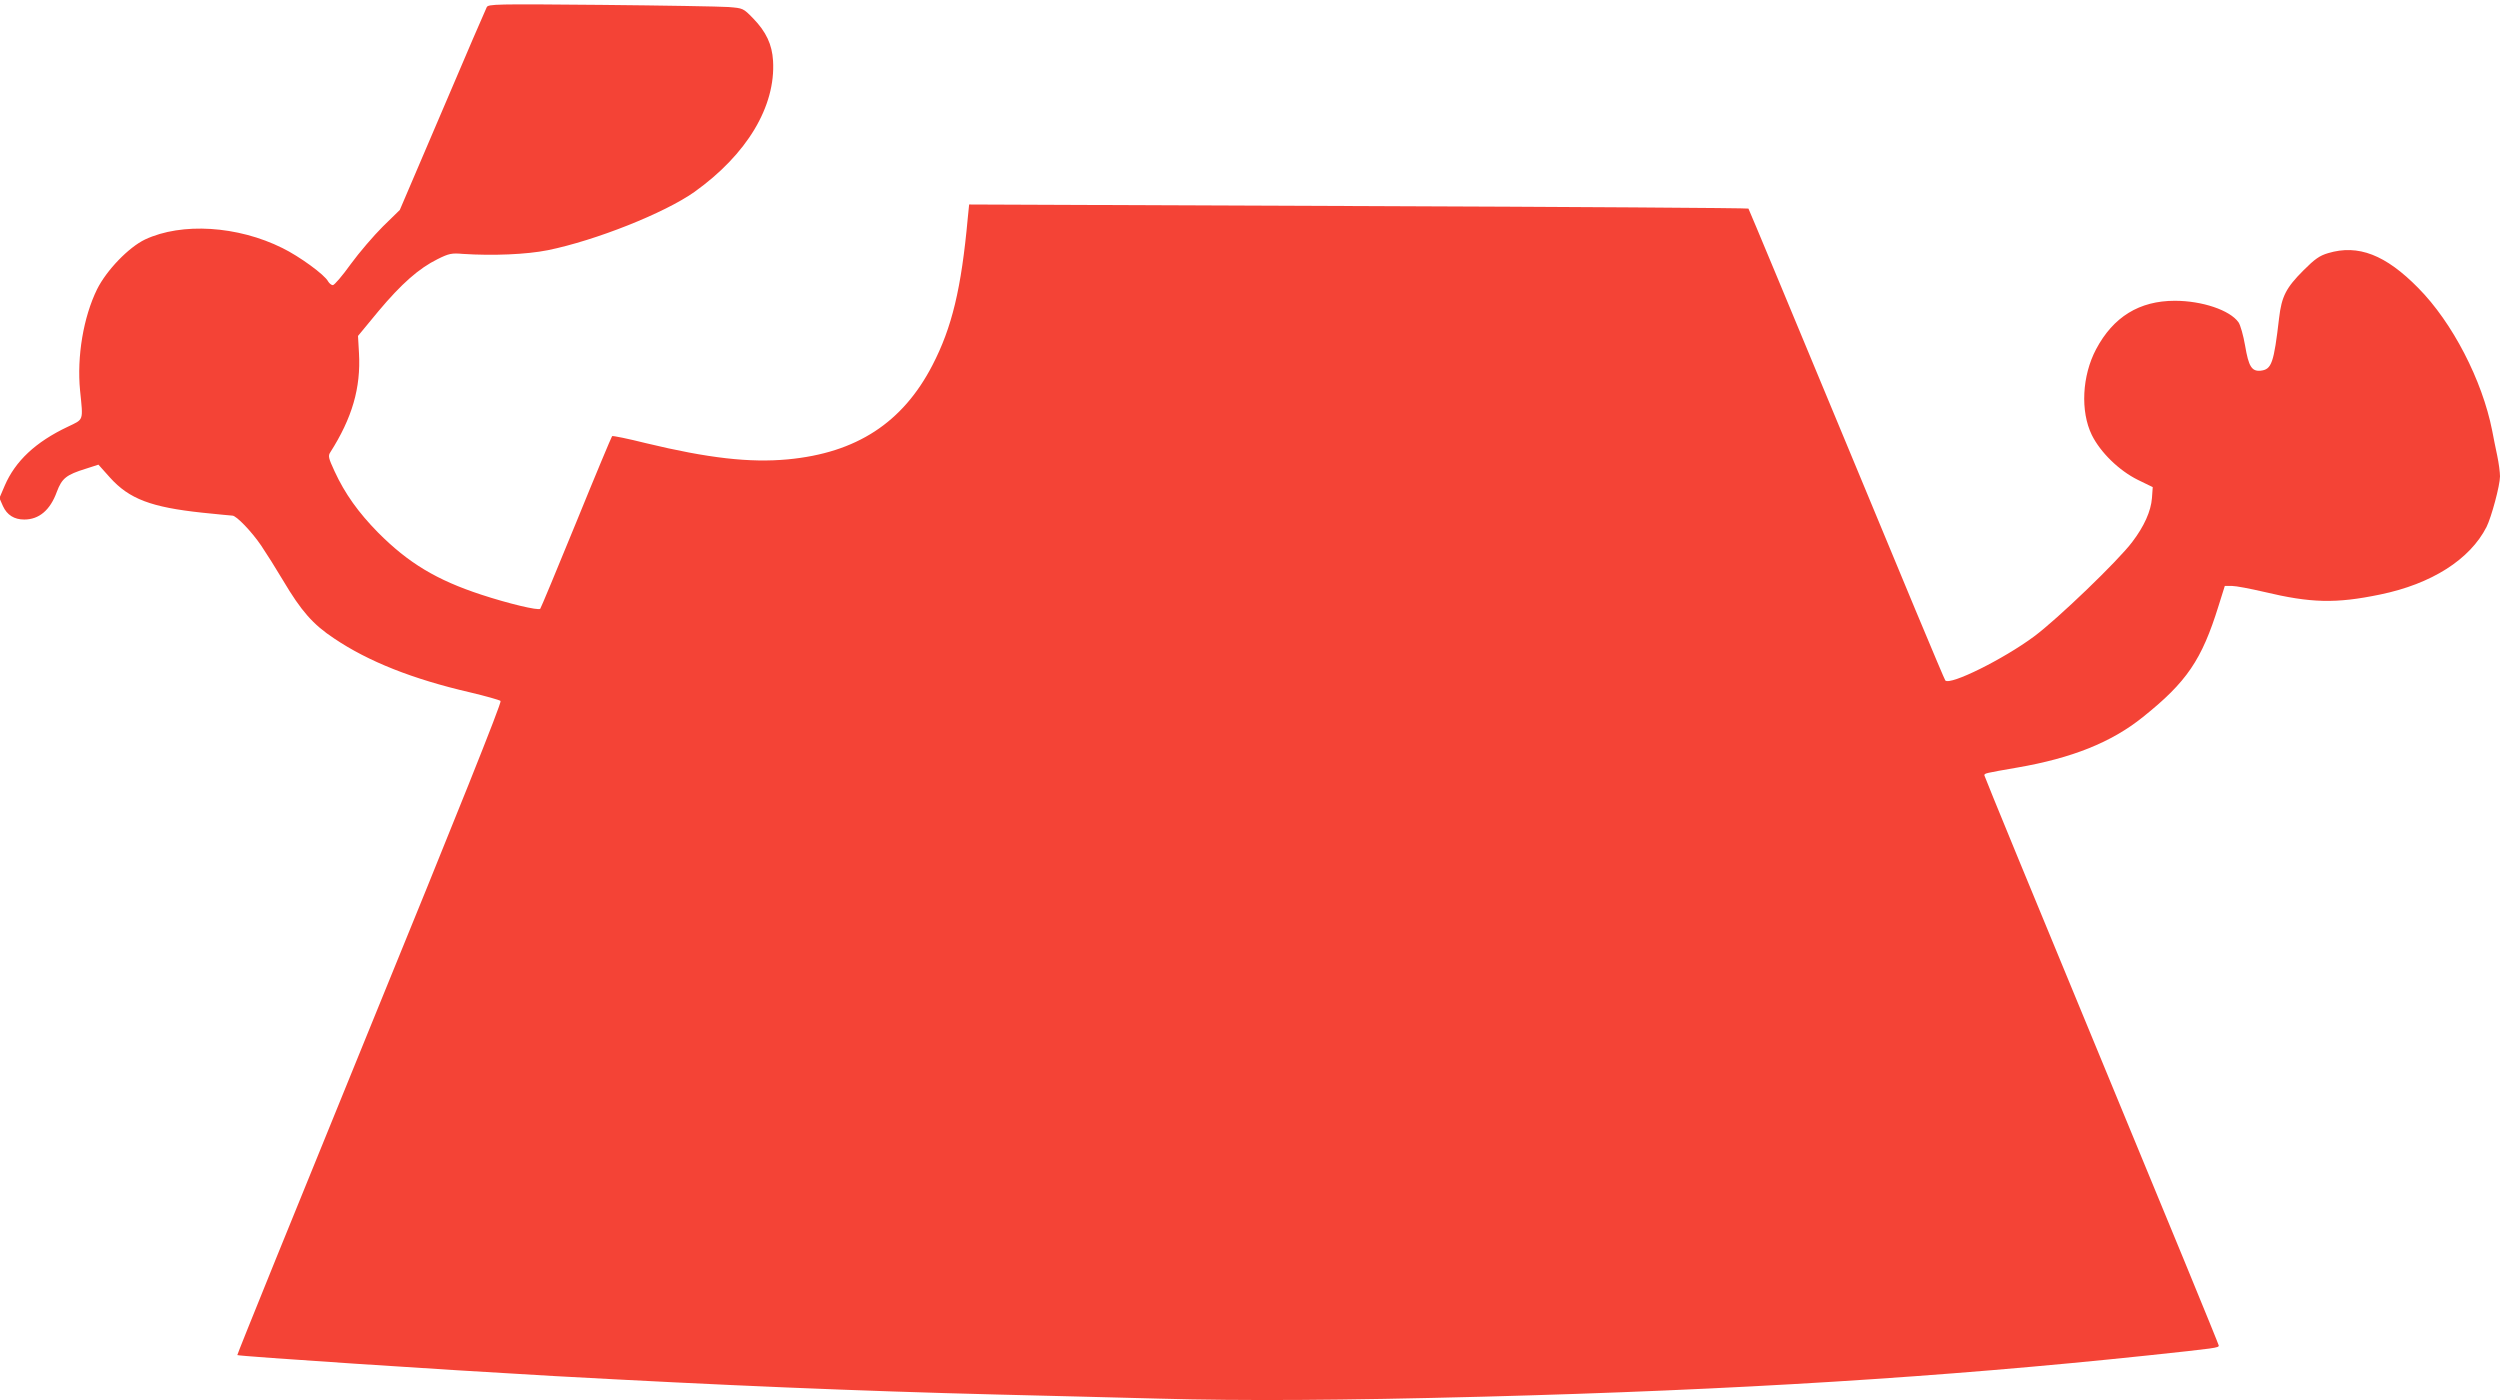 <?xml version="1.0" standalone="no"?>
<!DOCTYPE svg PUBLIC "-//W3C//DTD SVG 20010904//EN"
 "http://www.w3.org/TR/2001/REC-SVG-20010904/DTD/svg10.dtd">
<svg version="1.0" xmlns="http://www.w3.org/2000/svg"
 width="1280pt" height="717pt" viewBox="0 0 1280 717"
 preserveAspectRatio="xMidYMid meet">
<g transform="translate(0,717) scale(0.1,-0.1)"
fill="#f44336" stroke="none">
<path d="M2492 7133 c-5 -10 -108 -247 -227 -528 l-218 -510 -87 -85 c-47 -47
-121 -133 -164 -192 -43 -60 -84 -108 -92 -108 -7 0 -18 9 -24 19 -17 34 -148
129 -234 171 -229 114 -515 132 -703 44 -84 -40 -197 -157 -246 -255 -70 -143
-104 -344 -87 -519 16 -158 20 -145 -63 -185 -165 -78 -269 -176 -323 -302
l-27 -63 18 -41 c21 -46 58 -69 109 -69 76 0 133 48 167 142 26 69 48 87 148
118 l65 21 59 -66 c99 -110 211 -152 473 -180 79 -8 148 -15 154 -15 20 0 98
-81 147 -153 27 -40 78 -121 113 -180 92 -155 152 -224 261 -296 175 -118 402
-208 696 -276 80 -19 151 -39 156 -44 7 -7 -224 -584 -671 -1678 -374 -917
-679 -1669 -677 -1671 6 -6 1061 -76 1615 -107 868 -48 1560 -77 2275 -95 220
-5 594 -15 830 -21 437 -12 927 -9 1660 10 1295 34 2349 100 3400 211 356 38
365 39 365 51 0 6 -270 663 -600 1460 -330 797 -600 1454 -600 1459 0 11 2 11
168 40 279 48 483 129 644 259 224 179 301 292 387 569 l32 102 37 0 c20 0 93
-14 162 -30 243 -58 369 -61 596 -14 263 54 460 179 545 346 25 50 69 213 69
259 0 20 -6 67 -14 105 -8 38 -20 96 -26 129 -51 259 -204 554 -378 730 -168
171 -308 225 -462 179 -44 -13 -68 -30 -126 -88 -90 -90 -112 -134 -125 -244
-27 -231 -38 -264 -95 -270 -45 -4 -61 21 -79 128 -9 52 -24 106 -34 120 -44
62 -186 110 -326 110 -181 0 -315 -82 -403 -248 -72 -136 -81 -318 -22 -439
44 -89 139 -182 236 -230 l76 -37 -4 -56 c-5 -67 -40 -145 -101 -225 -71 -95
-384 -396 -503 -484 -155 -115 -428 -251 -454 -225 -5 5 -232 549 -505 1209
-274 660 -500 1203 -503 1207 -4 3 -903 9 -1999 13 l-1991 8 -7 -69 c-33 -362
-81 -561 -181 -754 -152 -294 -389 -449 -741 -482 -194 -18 -407 6 -726 83
-92 23 -170 39 -173 36 -3 -3 -86 -201 -184 -442 -98 -240 -181 -439 -184
-442 -10 -10 -164 27 -301 72 -229 75 -374 162 -530 319 -100 102 -169 198
-222 313 -31 67 -34 79 -22 97 112 176 157 330 147 508 l-5 88 104 126 c119
142 208 220 303 267 58 29 72 32 130 27 154 -10 325 -3 435 19 245 50 597 190
750 298 269 192 417 438 403 672 -5 83 -35 148 -102 217 -51 52 -51 52 -126
58 -41 3 -335 8 -652 11 -545 5 -578 4 -586 -12z"/>
</g>
</svg>
